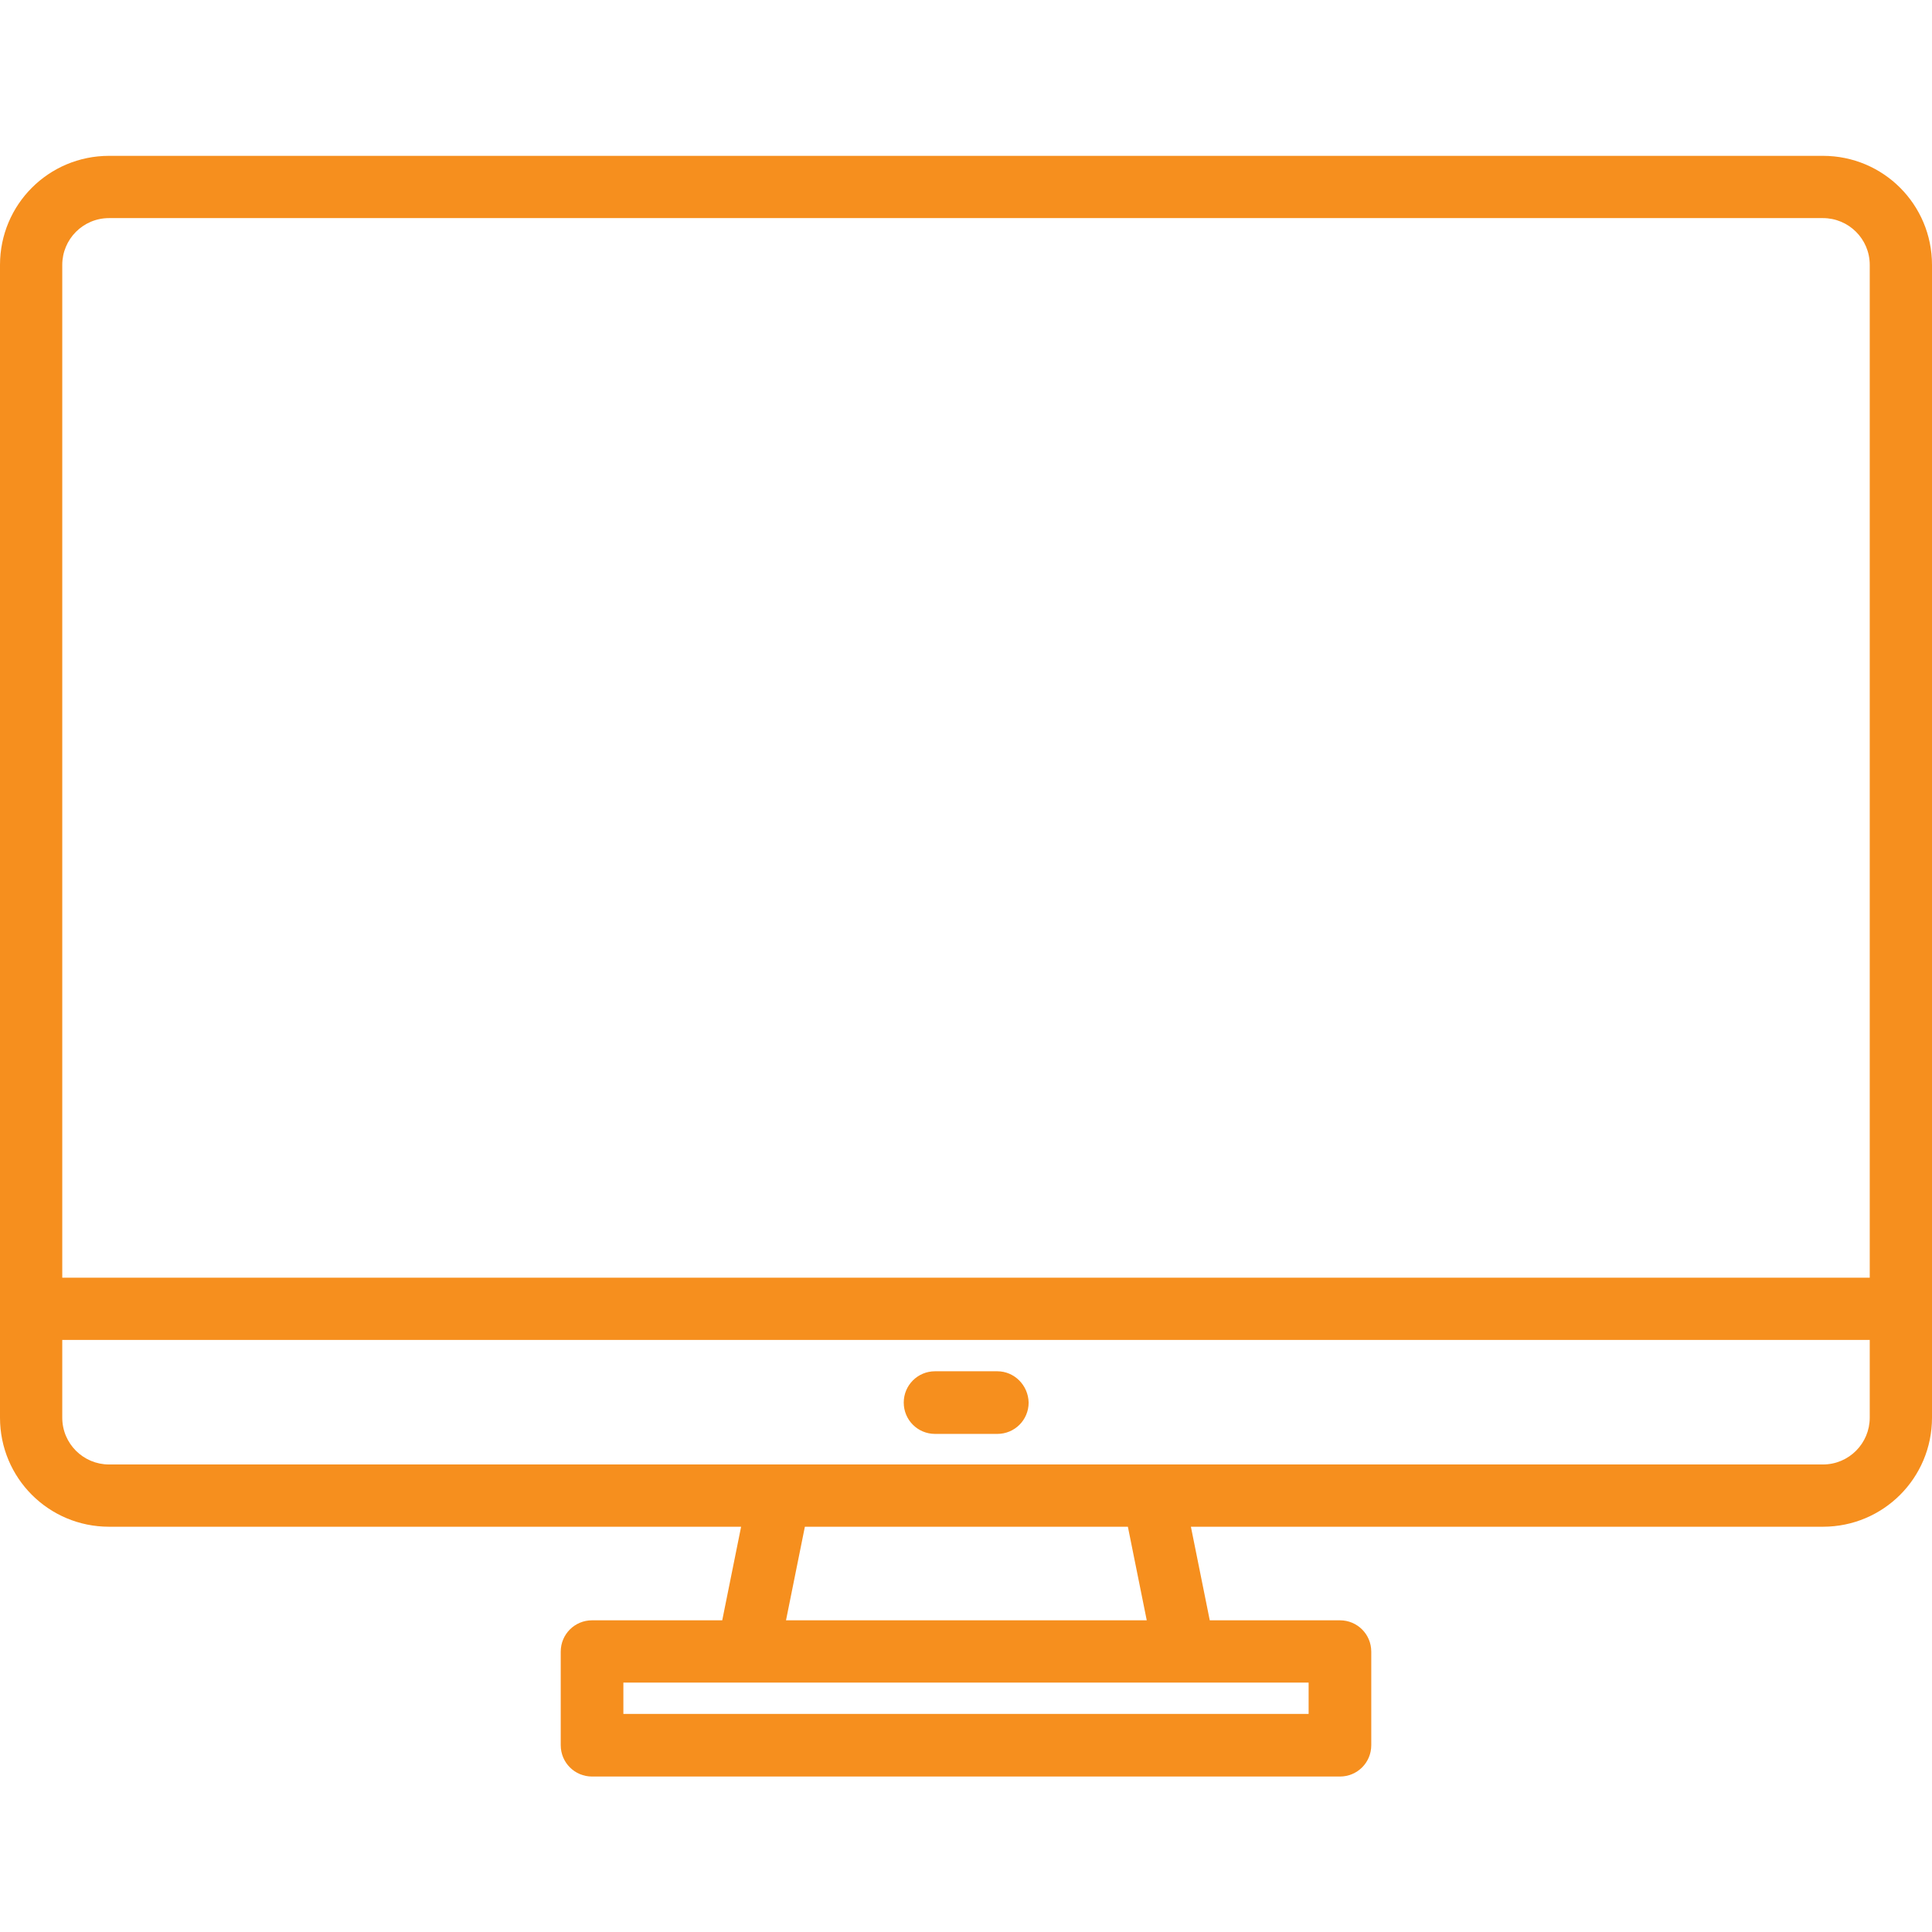 <?xml version="1.0" encoding="utf-8"?>
<!-- Generator: Adobe Illustrator 28.1.0, SVG Export Plug-In . SVG Version: 6.00 Build 0)  -->
<svg version="1.1" id="Layer_1" xmlns="http://www.w3.org/2000/svg" xmlns:xlink="http://www.w3.org/1999/xlink" x="0px" y="0px"
	 viewBox="0 0 512 512" style="enable-background:new 0 0 512 512;" xml:space="preserve">
<style type="text/css">
	.st0{fill:#F68F1E;}
</style>
<path class="st0" d="M483.1,41.3H28.9C12.9,41.3,0,54.2,0,70.2v305.5c0,16,12.9,28.9,28.9,28.9h167.5l-5,24.8h-34.5
	c-4.6,0-8.3,3.7-8.3,8.3v24.8c0,4.6,3.7,8.3,8.3,8.3h198.2c4.6,0,8.3-3.7,8.3-8.3v-24.8c0-4.6-3.7-8.3-8.3-8.3h-34.5l-5-24.8h167.5
	c16,0,28.9-12.9,28.9-28.9V70.2C512,54.2,499.1,41.3,483.1,41.3z M346.8,445.9v8.3H165.2v-8.3H346.8z M208.3,429.4l5-24.8h85.6
	l5,24.8H208.3z M495.5,375.7c0,6.8-5.5,12.4-12.4,12.4H28.9c-6.8,0-12.4-5.5-12.4-12.4v-20.6h479V375.7z M495.5,338.6h-479V70.2
	c0-6.8,5.5-12.4,12.4-12.4h454.2c6.8,0,12.4,5.5,12.4,12.4V338.6z M264.3,363.4h-16.5c-4.6,0-8.3,3.7-8.3,8.3c0,4.6,3.7,8.3,8.3,8.3
	h16.5c4.6,0,8.3-3.7,8.3-8.3C272.5,367.1,268.8,363.4,264.3,363.4z"/>
</svg>
